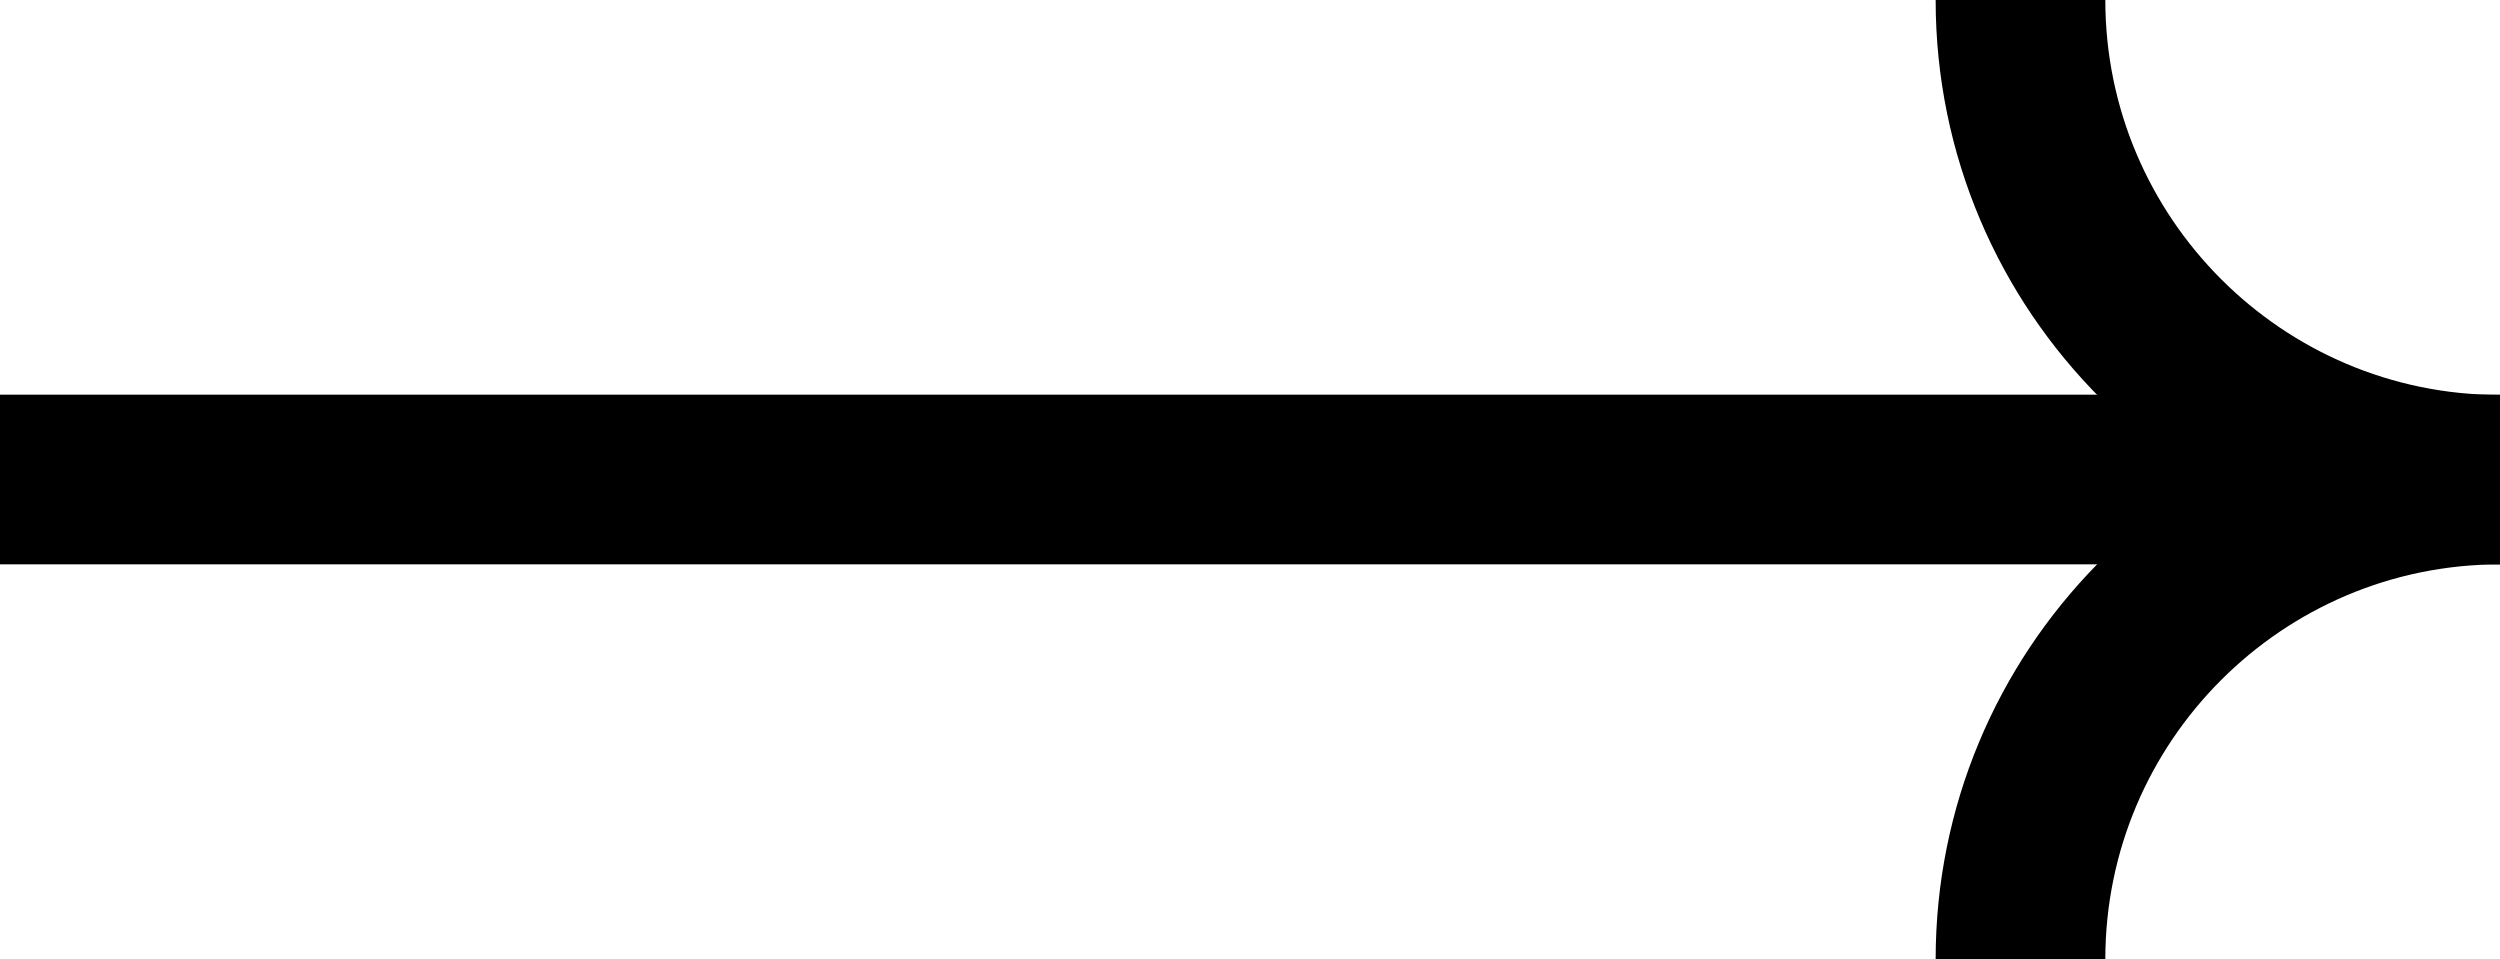 <?xml version="1.0" encoding="UTF-8"?> <svg xmlns="http://www.w3.org/2000/svg" id="_Слой_2" data-name="Слой 2" viewBox="0 0 88.11 33.81"><defs><style> .cls-1 { stroke-width: 0px; } </style></defs><g id="Layer_1" data-name="Layer 1"><g><path class="cls-1" d="m88.11,19.89c-10.97,0-19.89-8.92-19.89-19.89h5.98c0,7.67,6.24,13.92,13.91,13.92v5.98Z"></path><path class="cls-1" d="m74.2,33.81h-5.98c0-5.41,2.17-10.33,5.69-13.92H0v-5.98h88.11v5.98c-7.67,0-13.91,6.24-13.91,13.92Z"></path></g></g></svg> 